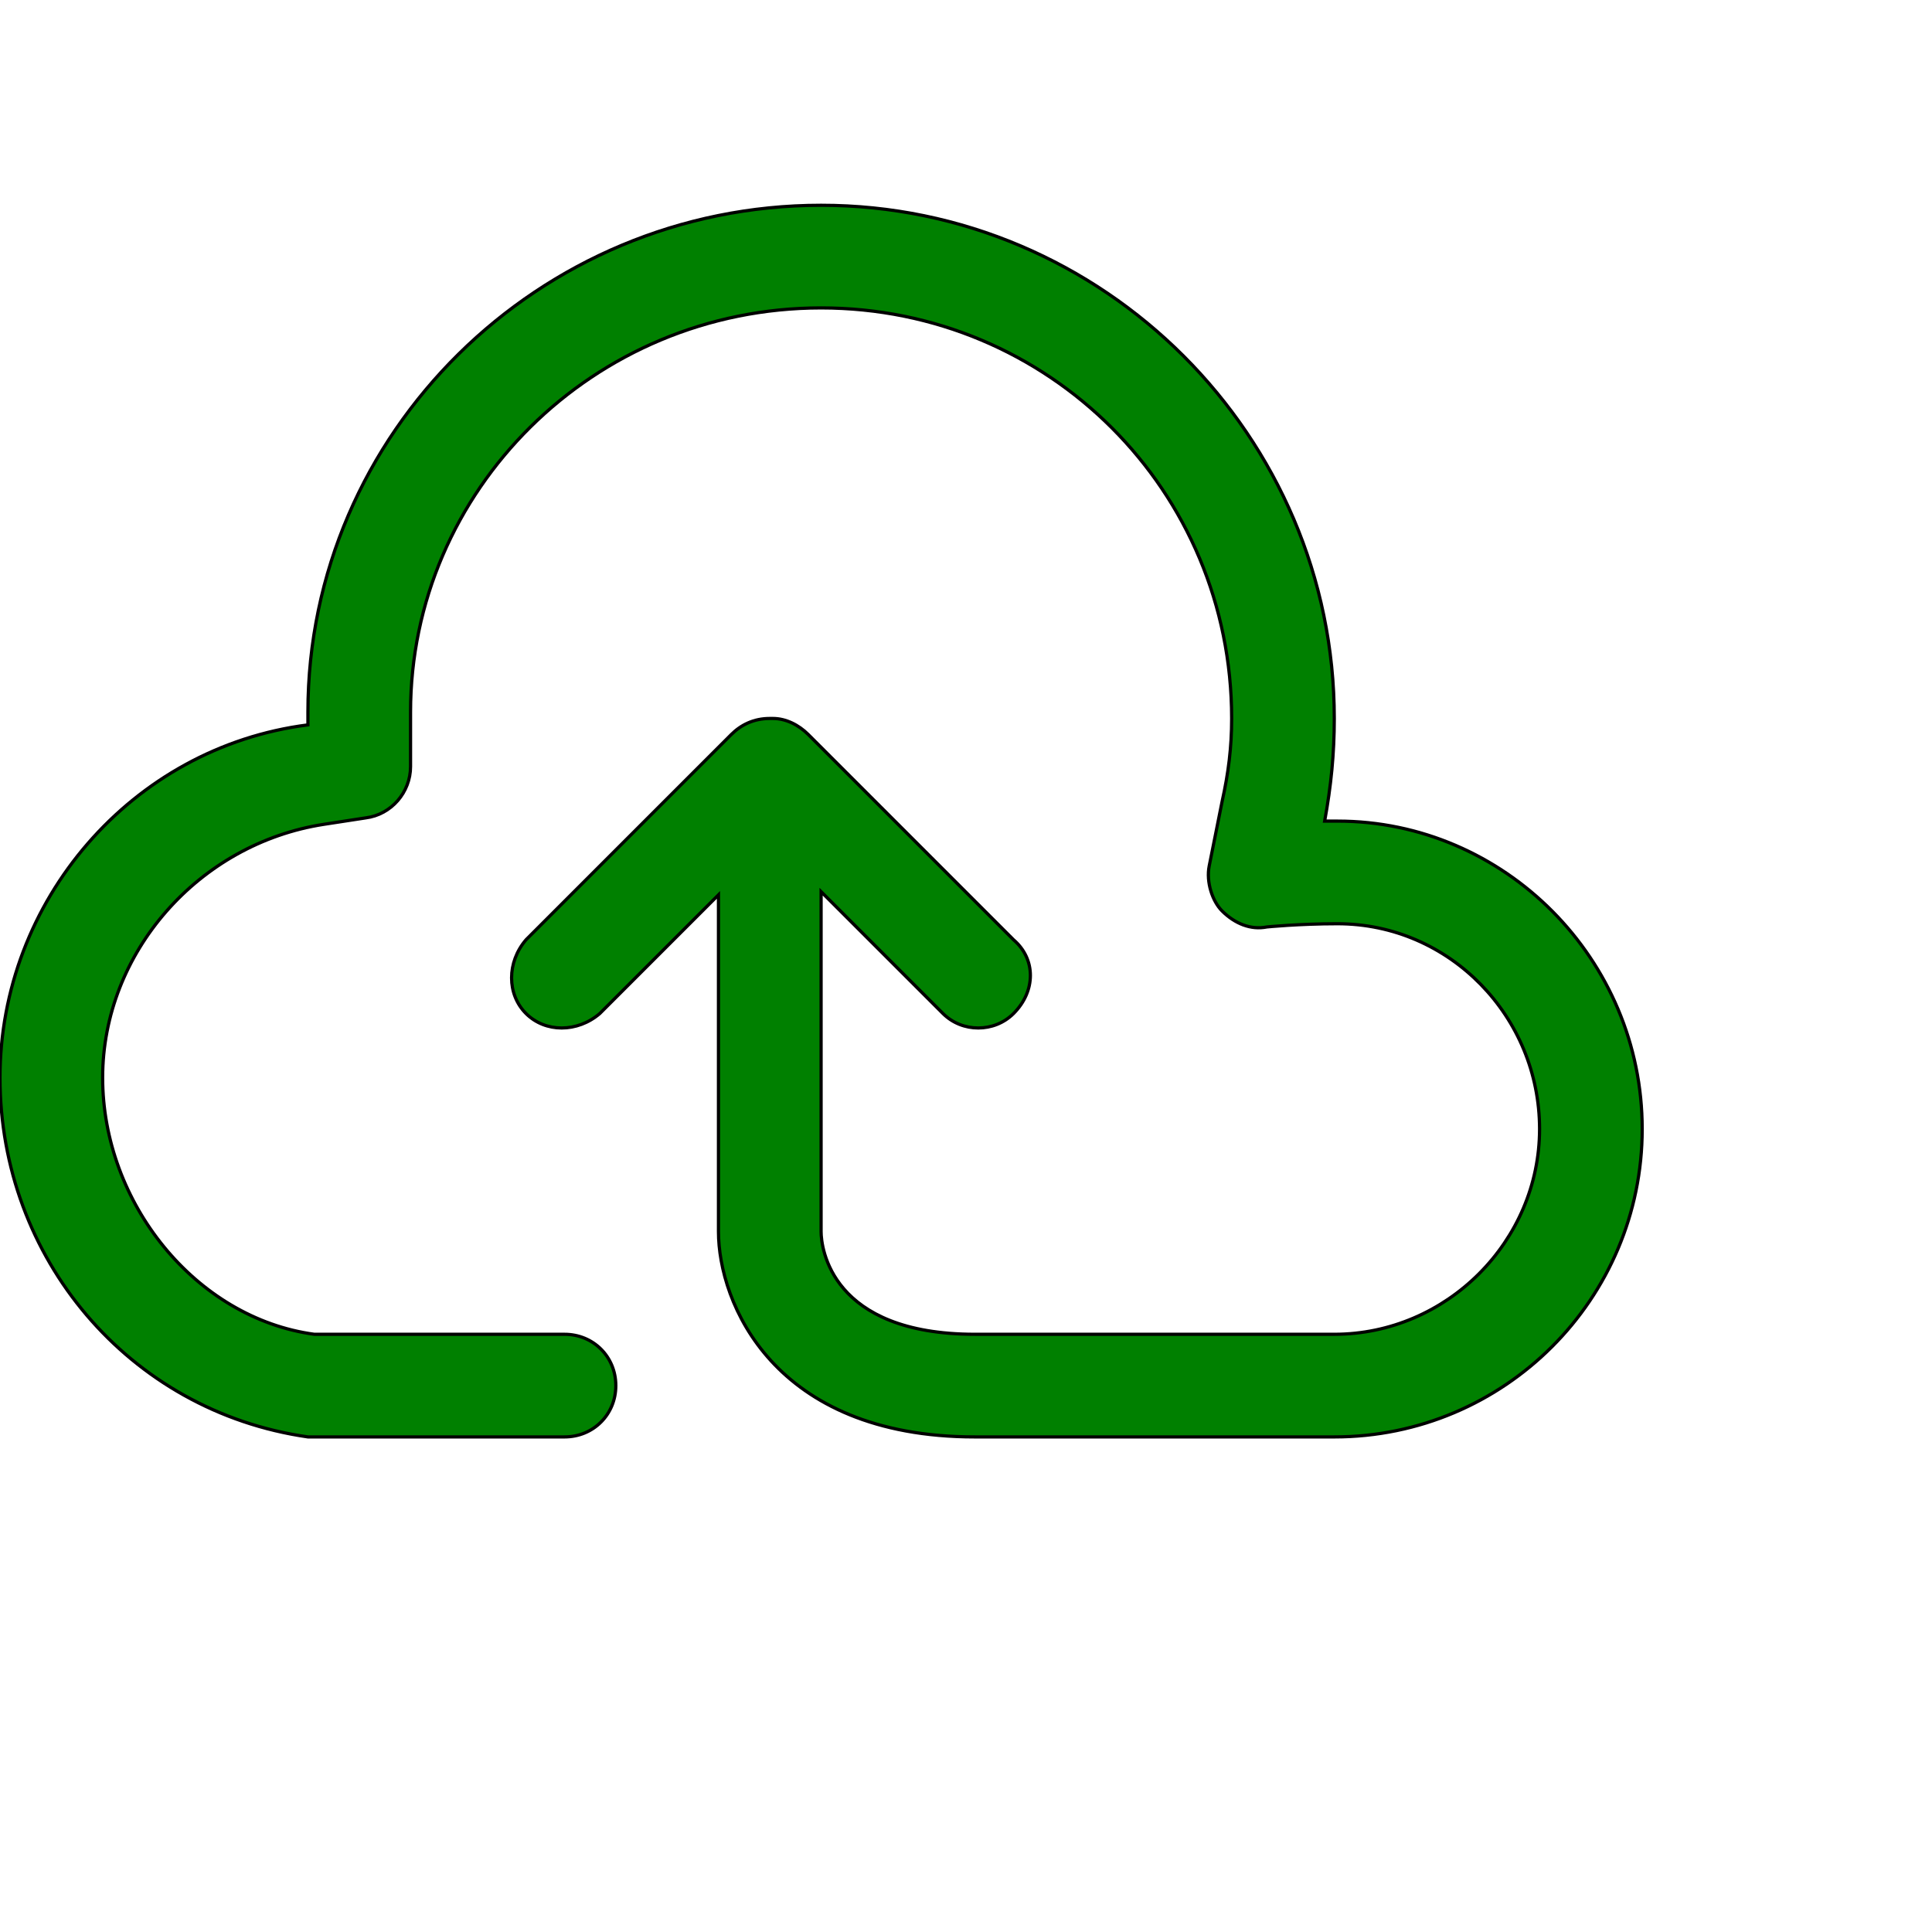 <svg id="th_ele_cloud-upload-1" width="100%" height="100%" xmlns="http://www.w3.org/2000/svg" version="1.1" xmlns:xlink="http://www.w3.org/1999/xlink" xmlns:svgjs="http://svgjs.com/svgjs" preserveAspectRatio="xMidYMin slice" data-uid="ele_cloud-upload-1" data-keyword="ele_cloud-upload-1" viewBox="0 0 512 512" transform="matrix(0.85,0,0,0.85,0,0)" data-colors="[&quot;#ebc62c&quot;,&quot;#008000&quot;]"><defs id="SvgjsDefs7477" fill="#ebc62c"></defs><path id="th_ele_cloud-upload-1_0" d="M417 256C415 256 414 256 413 256C415 245 416 235 416 224C416 136 344 64 256 64C168 64 96 135 96 222C96 222 96 226 96 226C41 233 0 281 0 336C0 392 40 440 96 448L176 448C185 448 192 441 192 432C192 423 185 416 176 416L98 416C61 411 32 375 32 336C32 297 62 263 101 257L114 255C122 254 128 247 128 239L128 222C128 153 185 96 256 96C327 96 384 153 384 224C384 233 383 241 381 250L377 270C376 275 378 281 381 284C385 288 390 290 395 289C395 289 405 288 417 288C452 288 480 317 480 352C480 387 451 416 416 416L304 416C259 416 256 389 256 384L256 278L294 316C300 322 310 322 316 316C323 309 323 299 316 293L252 229C249 226 245 224 241 224C240 224 240 224 240 224C235 224 231 226 228 229L164 293C158 300 158 310 164 316C170 322 180 322 187 316L224 279L224 384C224 406 241 448 304 448L416 448C469 448 512 405 512 352C512 299 469 256 417 256Z " fill-rule="evenodd" fill="#008000" stroke-width="1" stroke="#000000"></path></svg>
